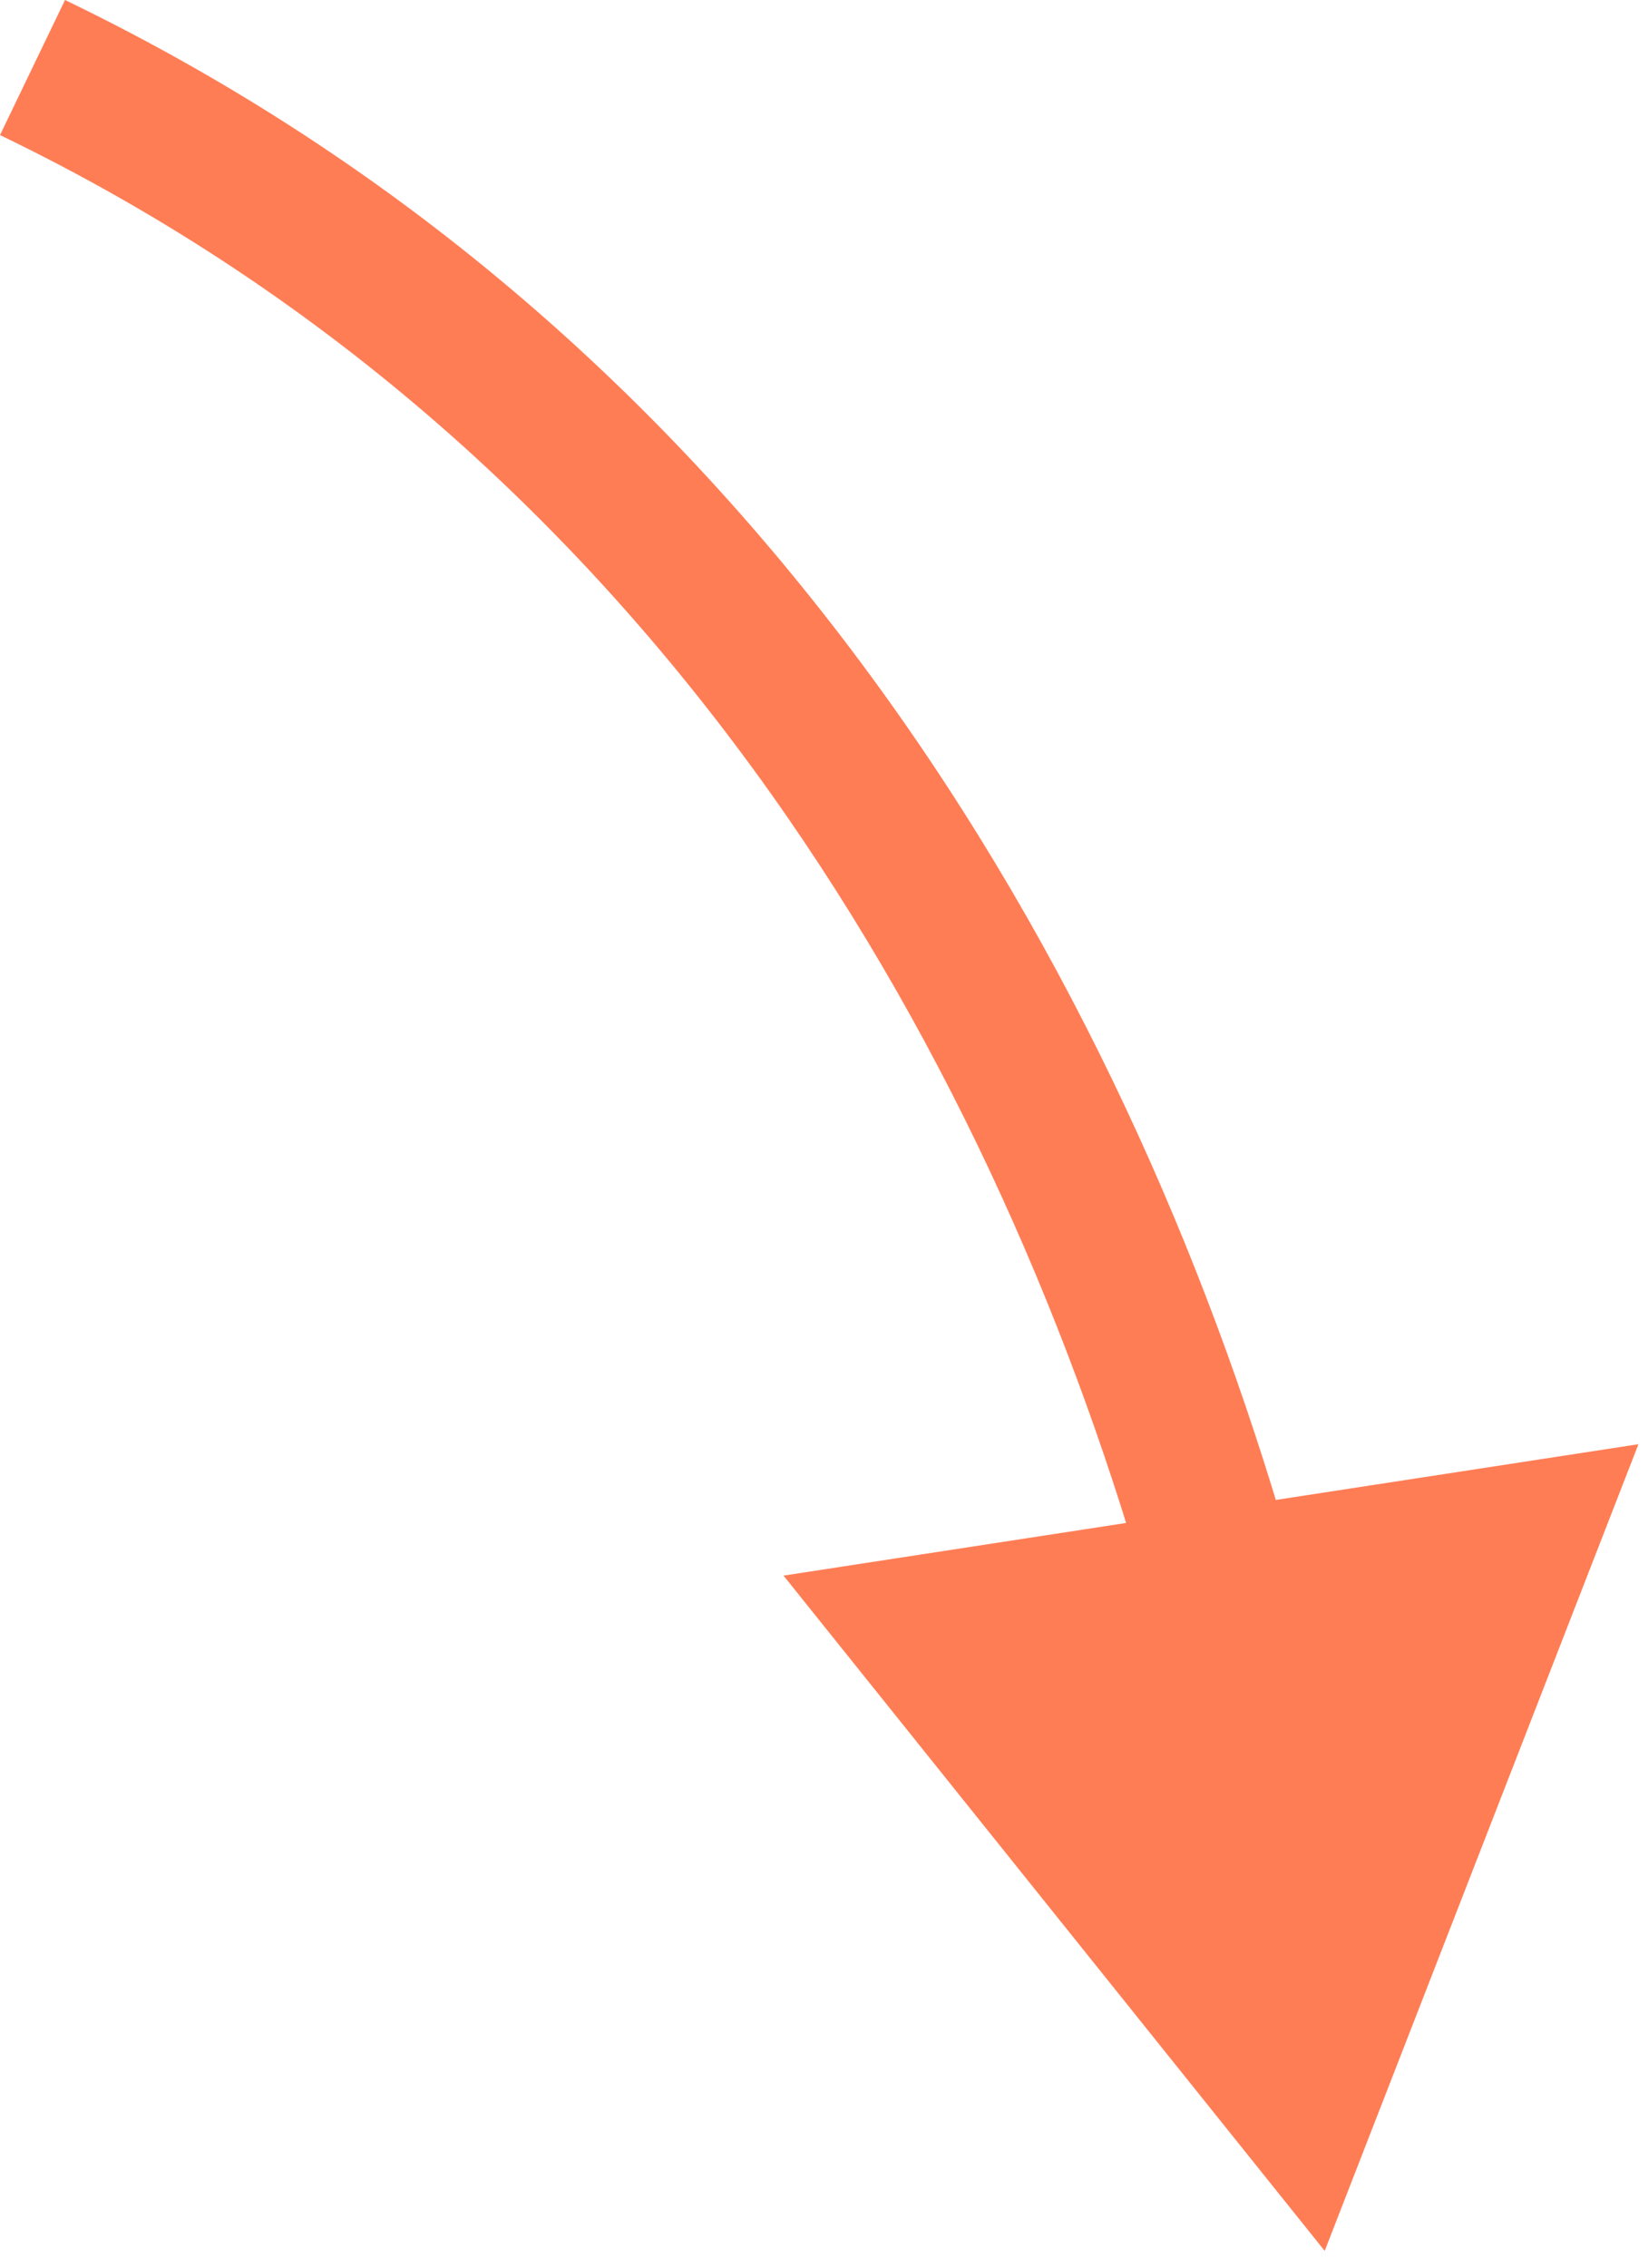 <svg width="88" height="121" viewBox="0 0 88 121" fill="none" xmlns="http://www.w3.org/2000/svg">
<path d="M70.736 120.104L87.49 77.061L41.838 84.073L70.736 120.104ZM65.272 84.525L69.123 83.444C60.842 53.927 41.9 18.513 3.472 -0L1.736 3.604L-0 7.207C35.6 24.357 53.489 57.332 61.42 85.605L65.272 84.525Z" fill="#FF7D55"/>
</svg>
